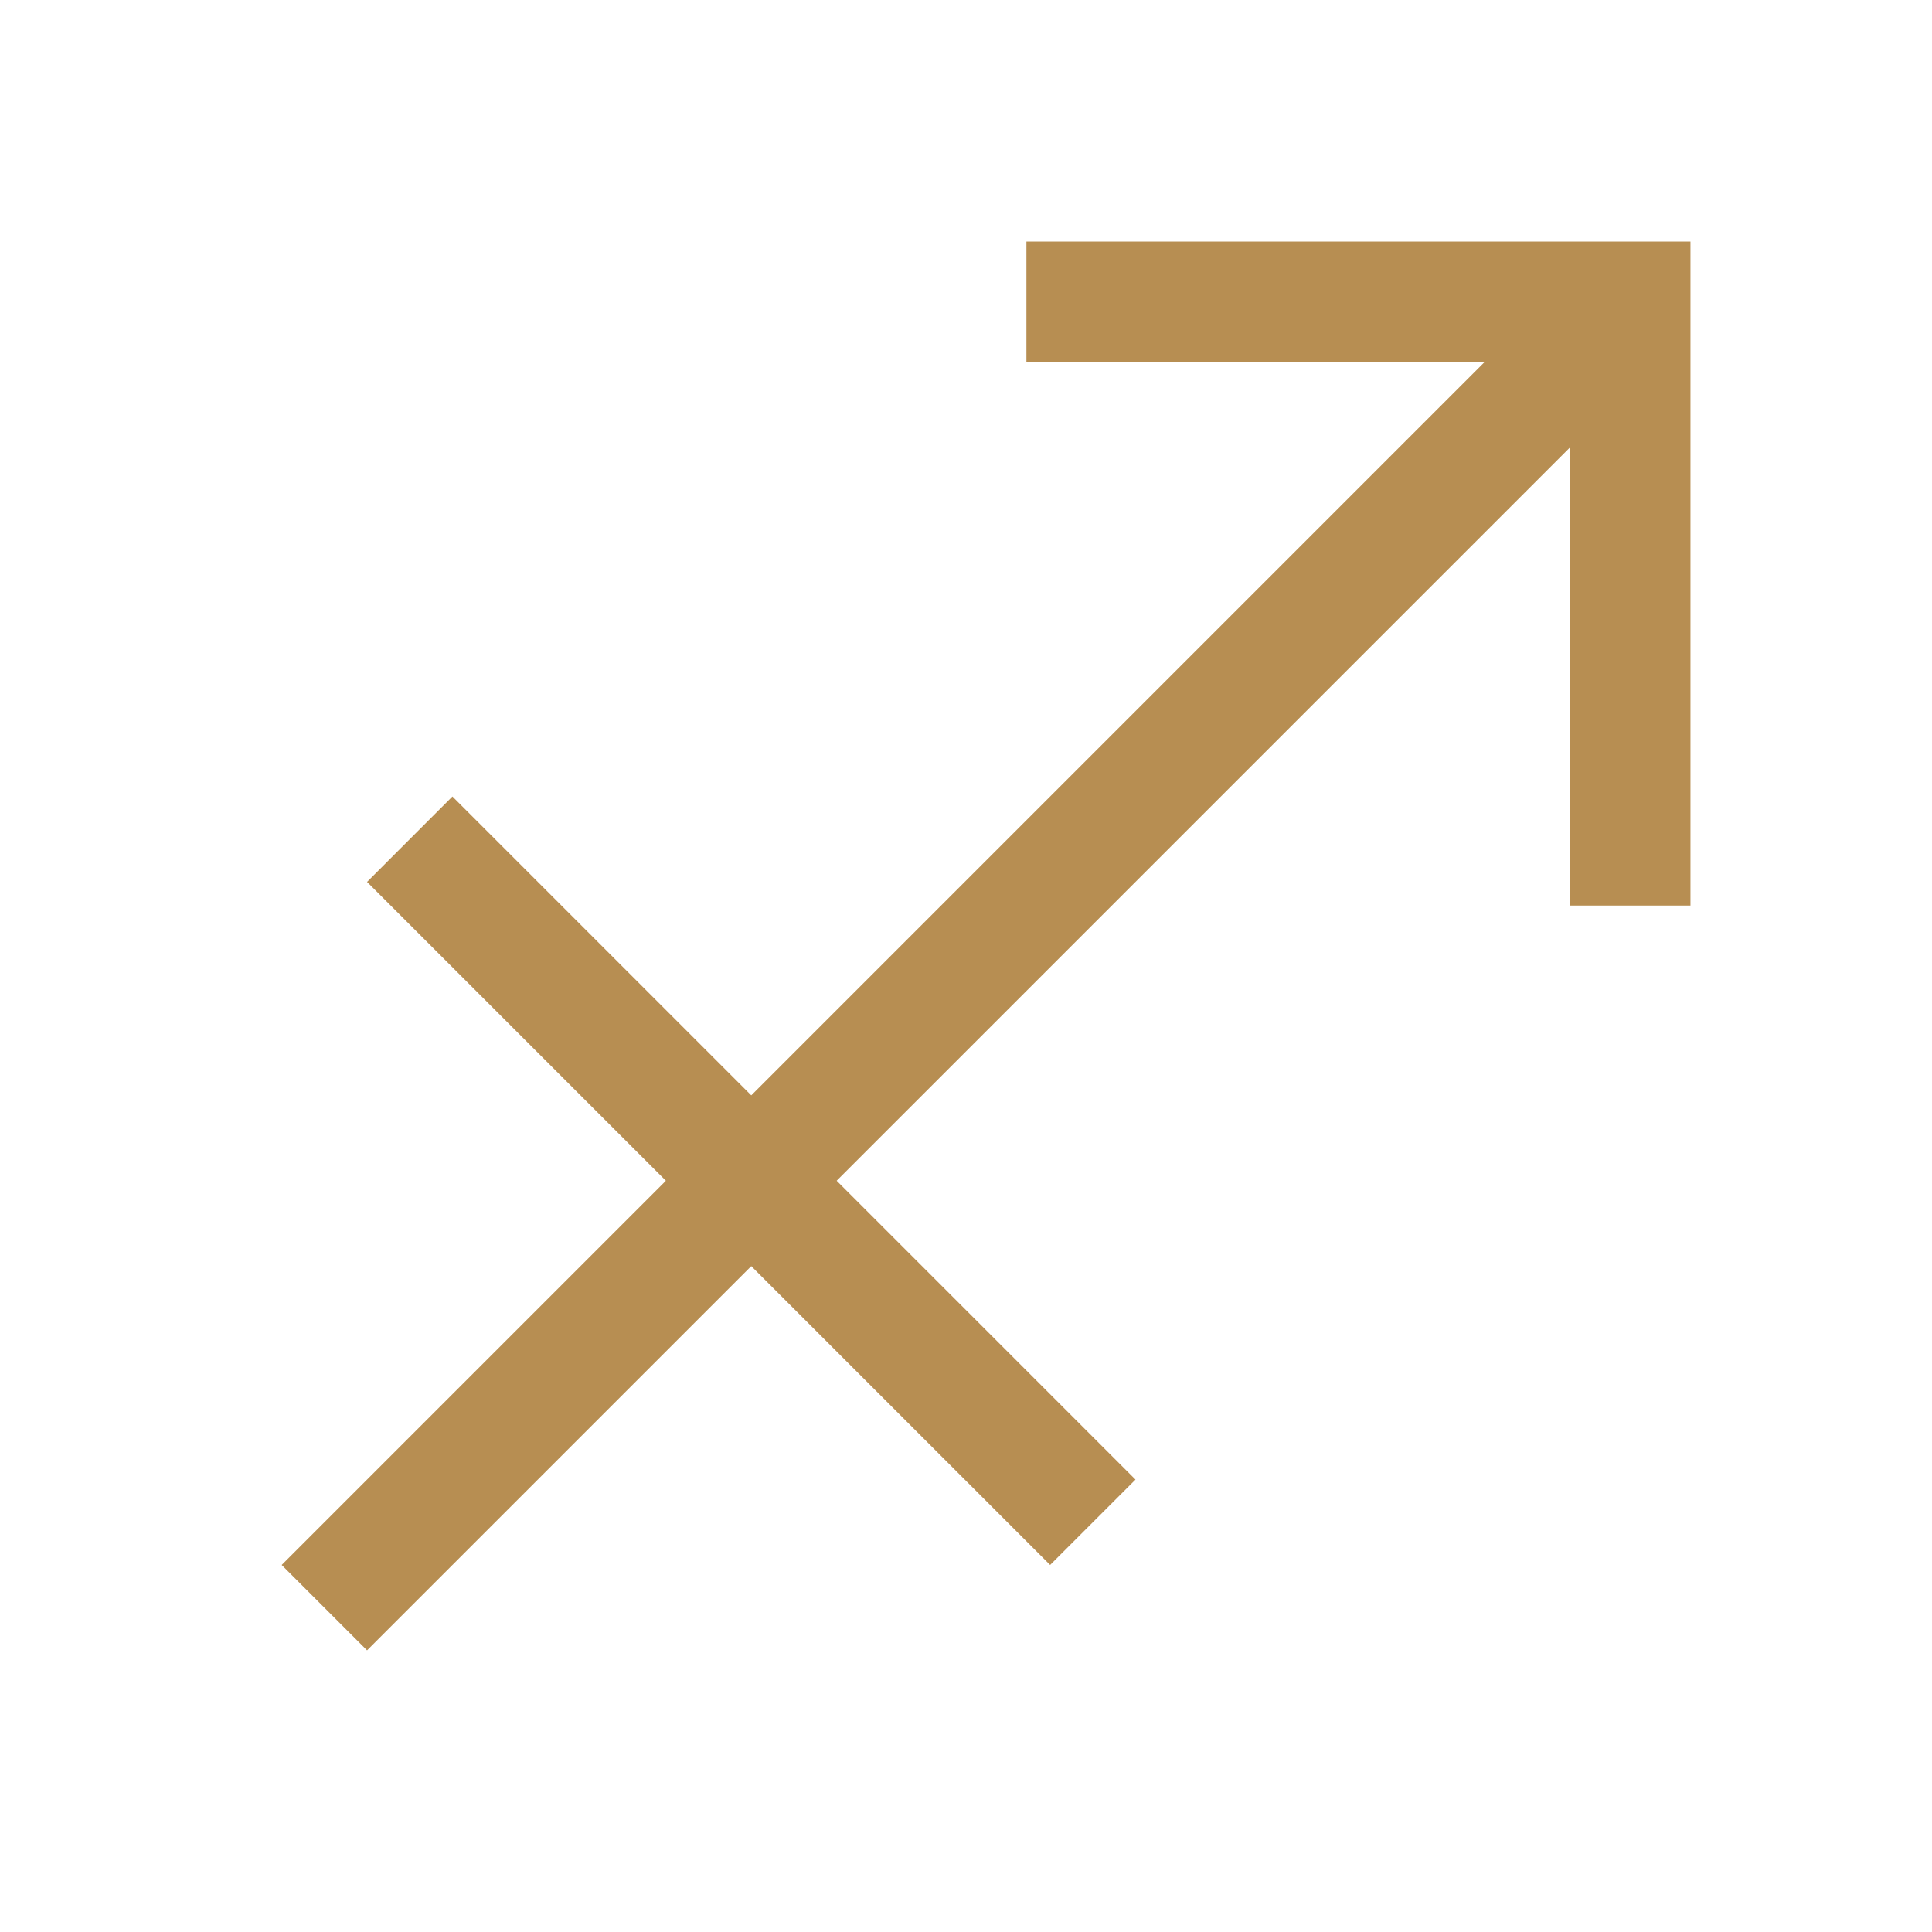 <svg width="48" height="48" viewBox="0 0 48 48" fill="none" xmlns="http://www.w3.org/2000/svg">
<g clip-path="url(#clip0_44_508)">
<path fill-rule="evenodd" clip-rule="evenodd" d="M38.818 7.061L6.998 38.881L9.119 41.002L40.939 9.183L38.818 7.061Z" fill="#B78E52"/>
<path fill-rule="evenodd" clip-rule="evenodd" d="M11.24 19.789L9.119 21.911L26.09 38.881L28.211 36.76L11.24 19.789ZM41.999 6.001H25.501V9H39V22.499H41.999V6.001Z" fill="#B78E52"/>
</g>
<defs>
<clipPath id="clip0_44_508">
<rect width="48" height="48" fill="white"/>
</clipPath>
</defs>
</svg>
